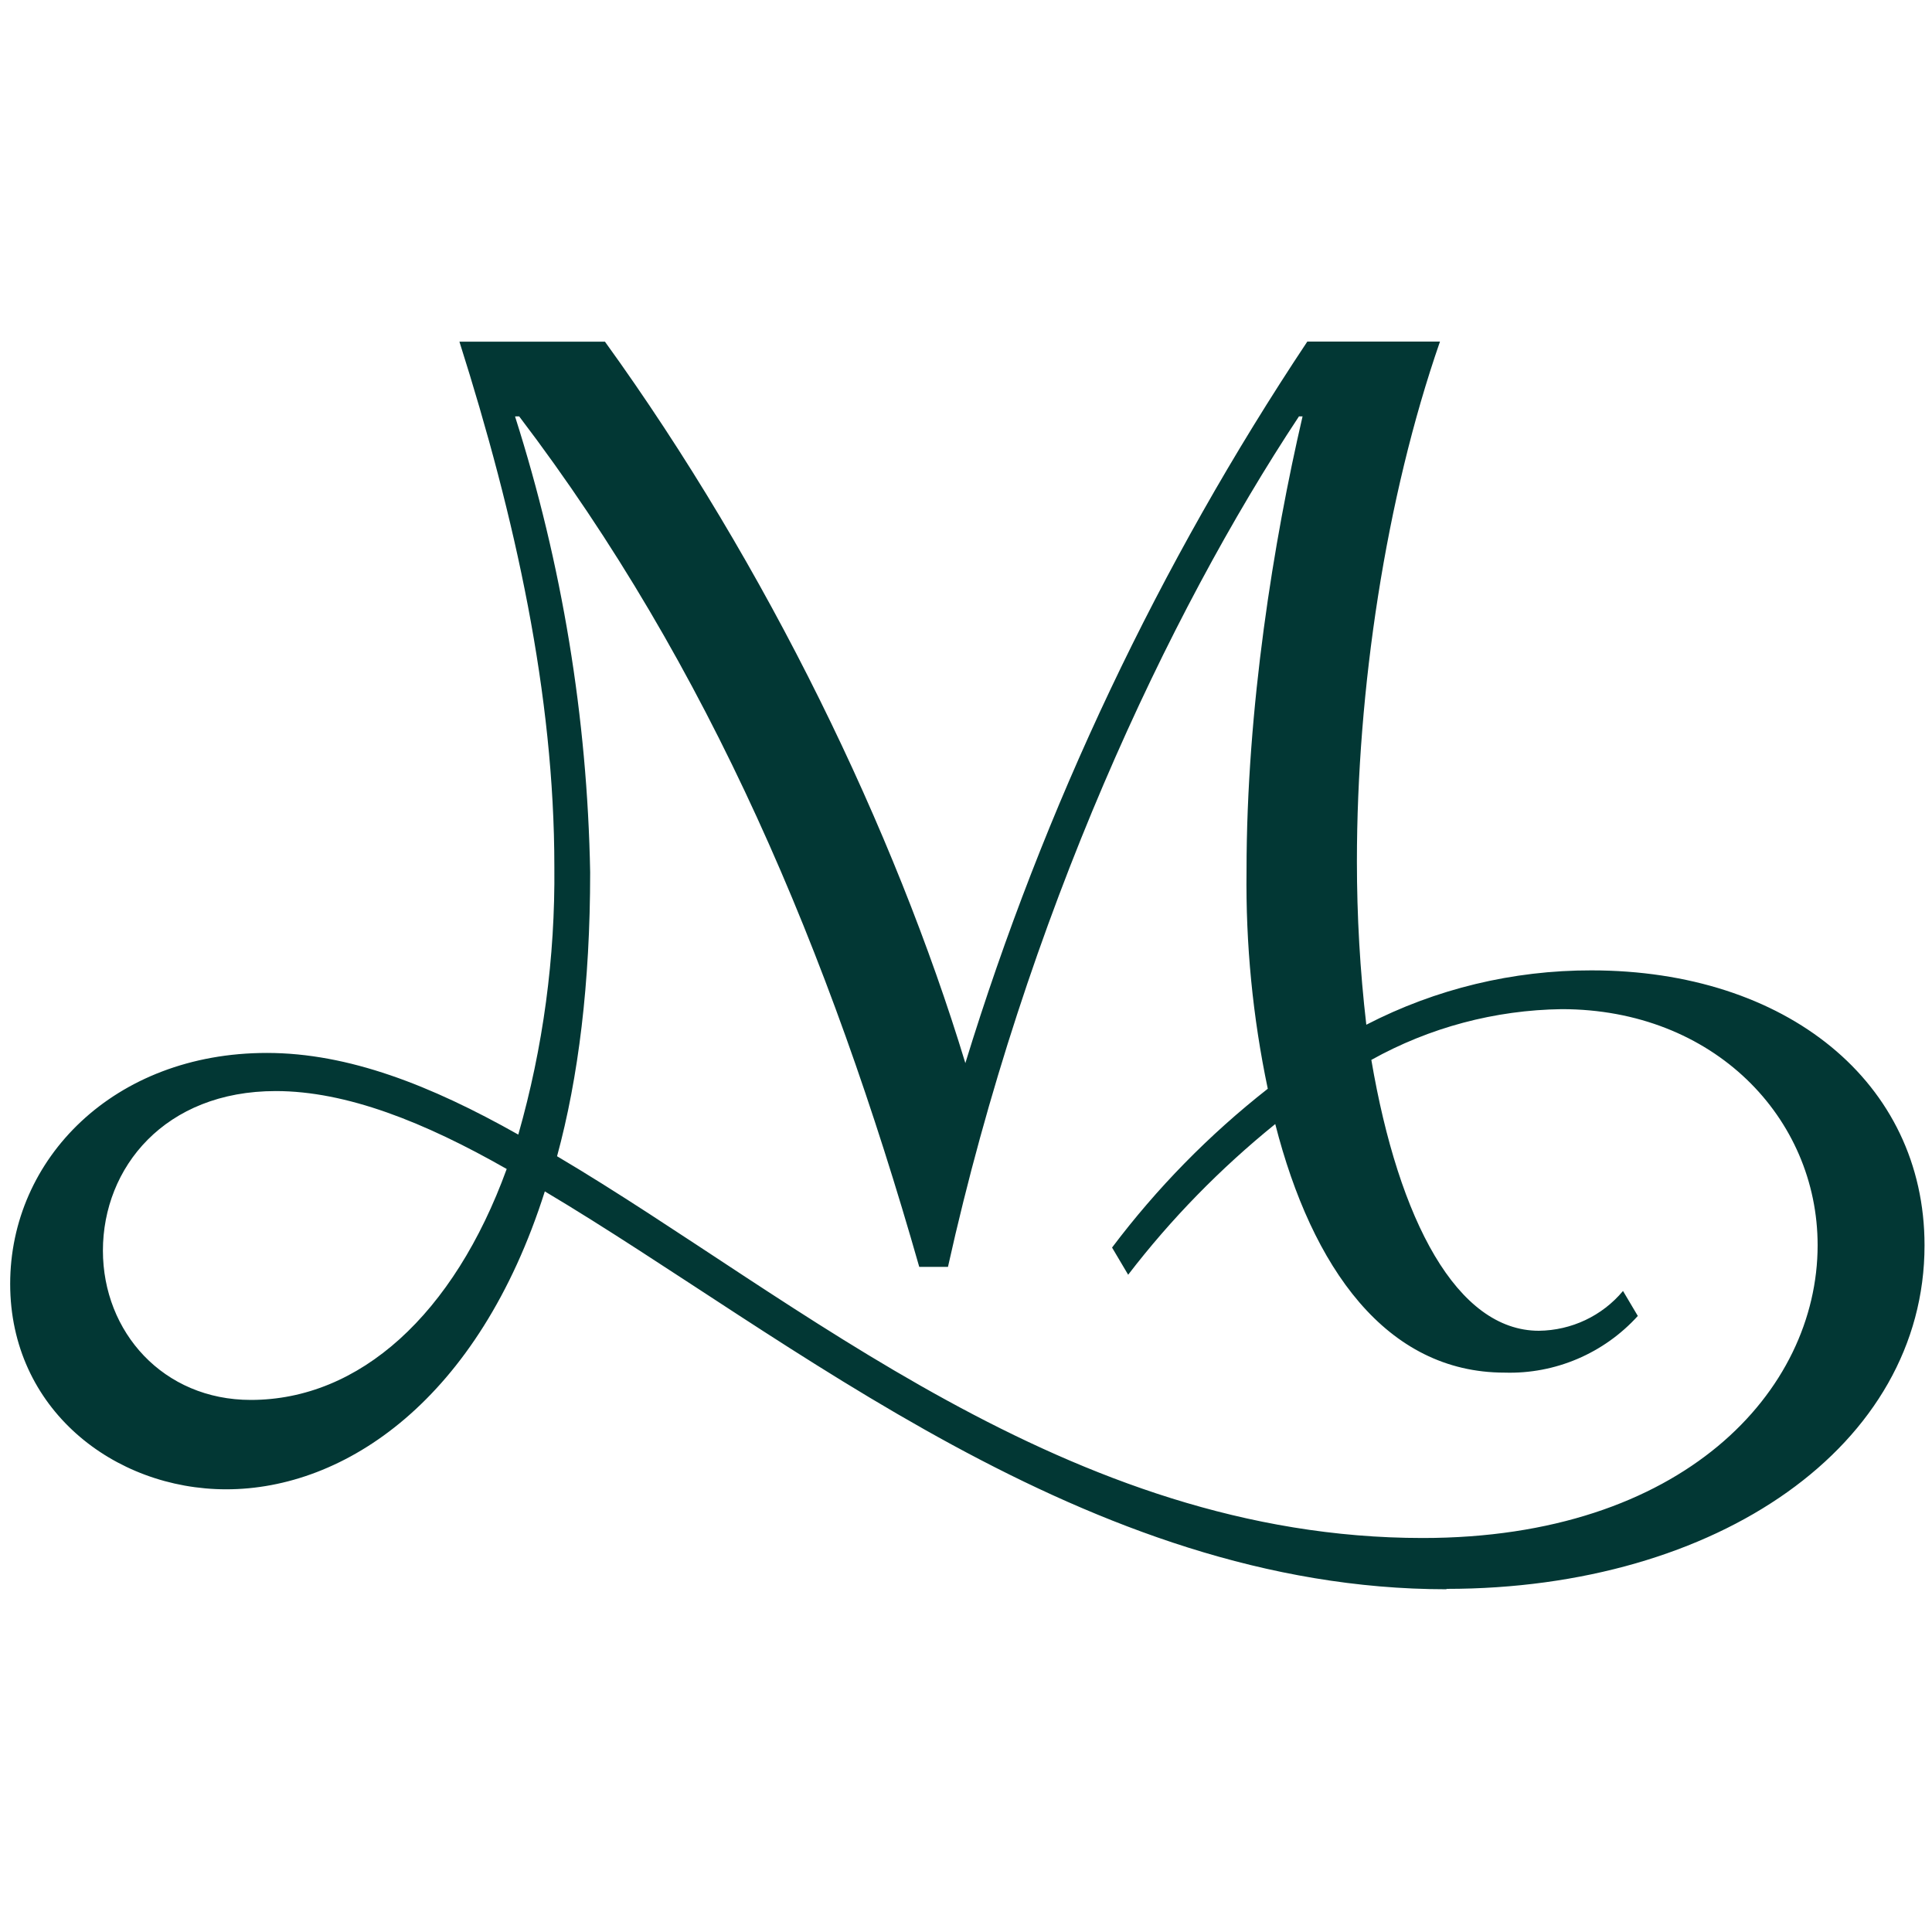 <?xml version="1.0" encoding="UTF-8"?>
<svg id="logosandtypes_com" data-name="logosandtypes com" xmlns="http://www.w3.org/2000/svg" viewBox="0 0 150 150">
  <defs>
    <style>
      .cls-1 {
        fill: none;
      }

      .cls-2 {
        fill: #023734;
      }
    </style>
  </defs>
  <path class="cls-1" d="M0,0H150V150H0V0Z"/>
  <path id="logo-mark" class="cls-2" d="M40.02,32.33h.29c14.79,19.44,24.09,41.59,31.06,66.03h2.23c6.05-27.23,17.1-50.7,27.25-66.03h.28c-2.23,9.6-4.35,22.61-4.35,35.29-.07,5.68,.48,11.35,1.65,16.91-4.55,3.57-8.61,7.71-12.09,12.33l1.25,2.11c3.33-4.34,7.17-8.26,11.42-11.7,2.86,11.19,8.62,19.3,17.81,19.3,3.92,.12,7.7-1.49,10.34-4.4l-1.15-1.94c-1.62,1.94-4,3.06-6.53,3.09-6.34,0-10.88-8.51-13.01-21.03,4.52-2.52,9.6-3.87,14.78-3.94,11.82,0,19.87,8.45,19.87,18.33,0,11.31-10.45,22.73-30.66,22.73-27.55,0-48.58-18.62-67.21-29.64,1.66-6.1,2.57-13.42,2.57-22.04-.22-12.02-2.18-23.94-5.83-35.39M7.99,97.1c0-6.45,4.8-12.39,13.42-12.39,5.48,0,11.53,2.4,17.93,6.05-4.11,11.3-11.42,17.93-19.87,17.93-6.79,0-11.48-5.26-11.48-11.6m104.32,26.27c21.07,0,37.11-11.14,37.11-26.67,0-12.67-10.74-21.35-25.87-21.35-6.08-.01-12.07,1.43-17.47,4.22-.49-4.21-.73-8.44-.73-12.67,0-13.3,2.23-28.21,6.45-40.37h-10.3c-11.51,17.29-20.45,36.16-26.55,56.02-5.48-18.05-15.36-38.54-27.98-56.01h-11.3c4.35,13.7,7.37,27.41,7.37,40.77,.07,7.03-.87,14.03-2.8,20.79-6.79-3.83-13.19-6.34-19.52-6.34-11.88,0-19.93,8.22-19.93,17.93s8.05,15.95,16.78,15.95c9.19,0,19.58-6.91,24.73-23.13,19.01,11.31,42.05,30.89,70,30.89"/>
</svg>
